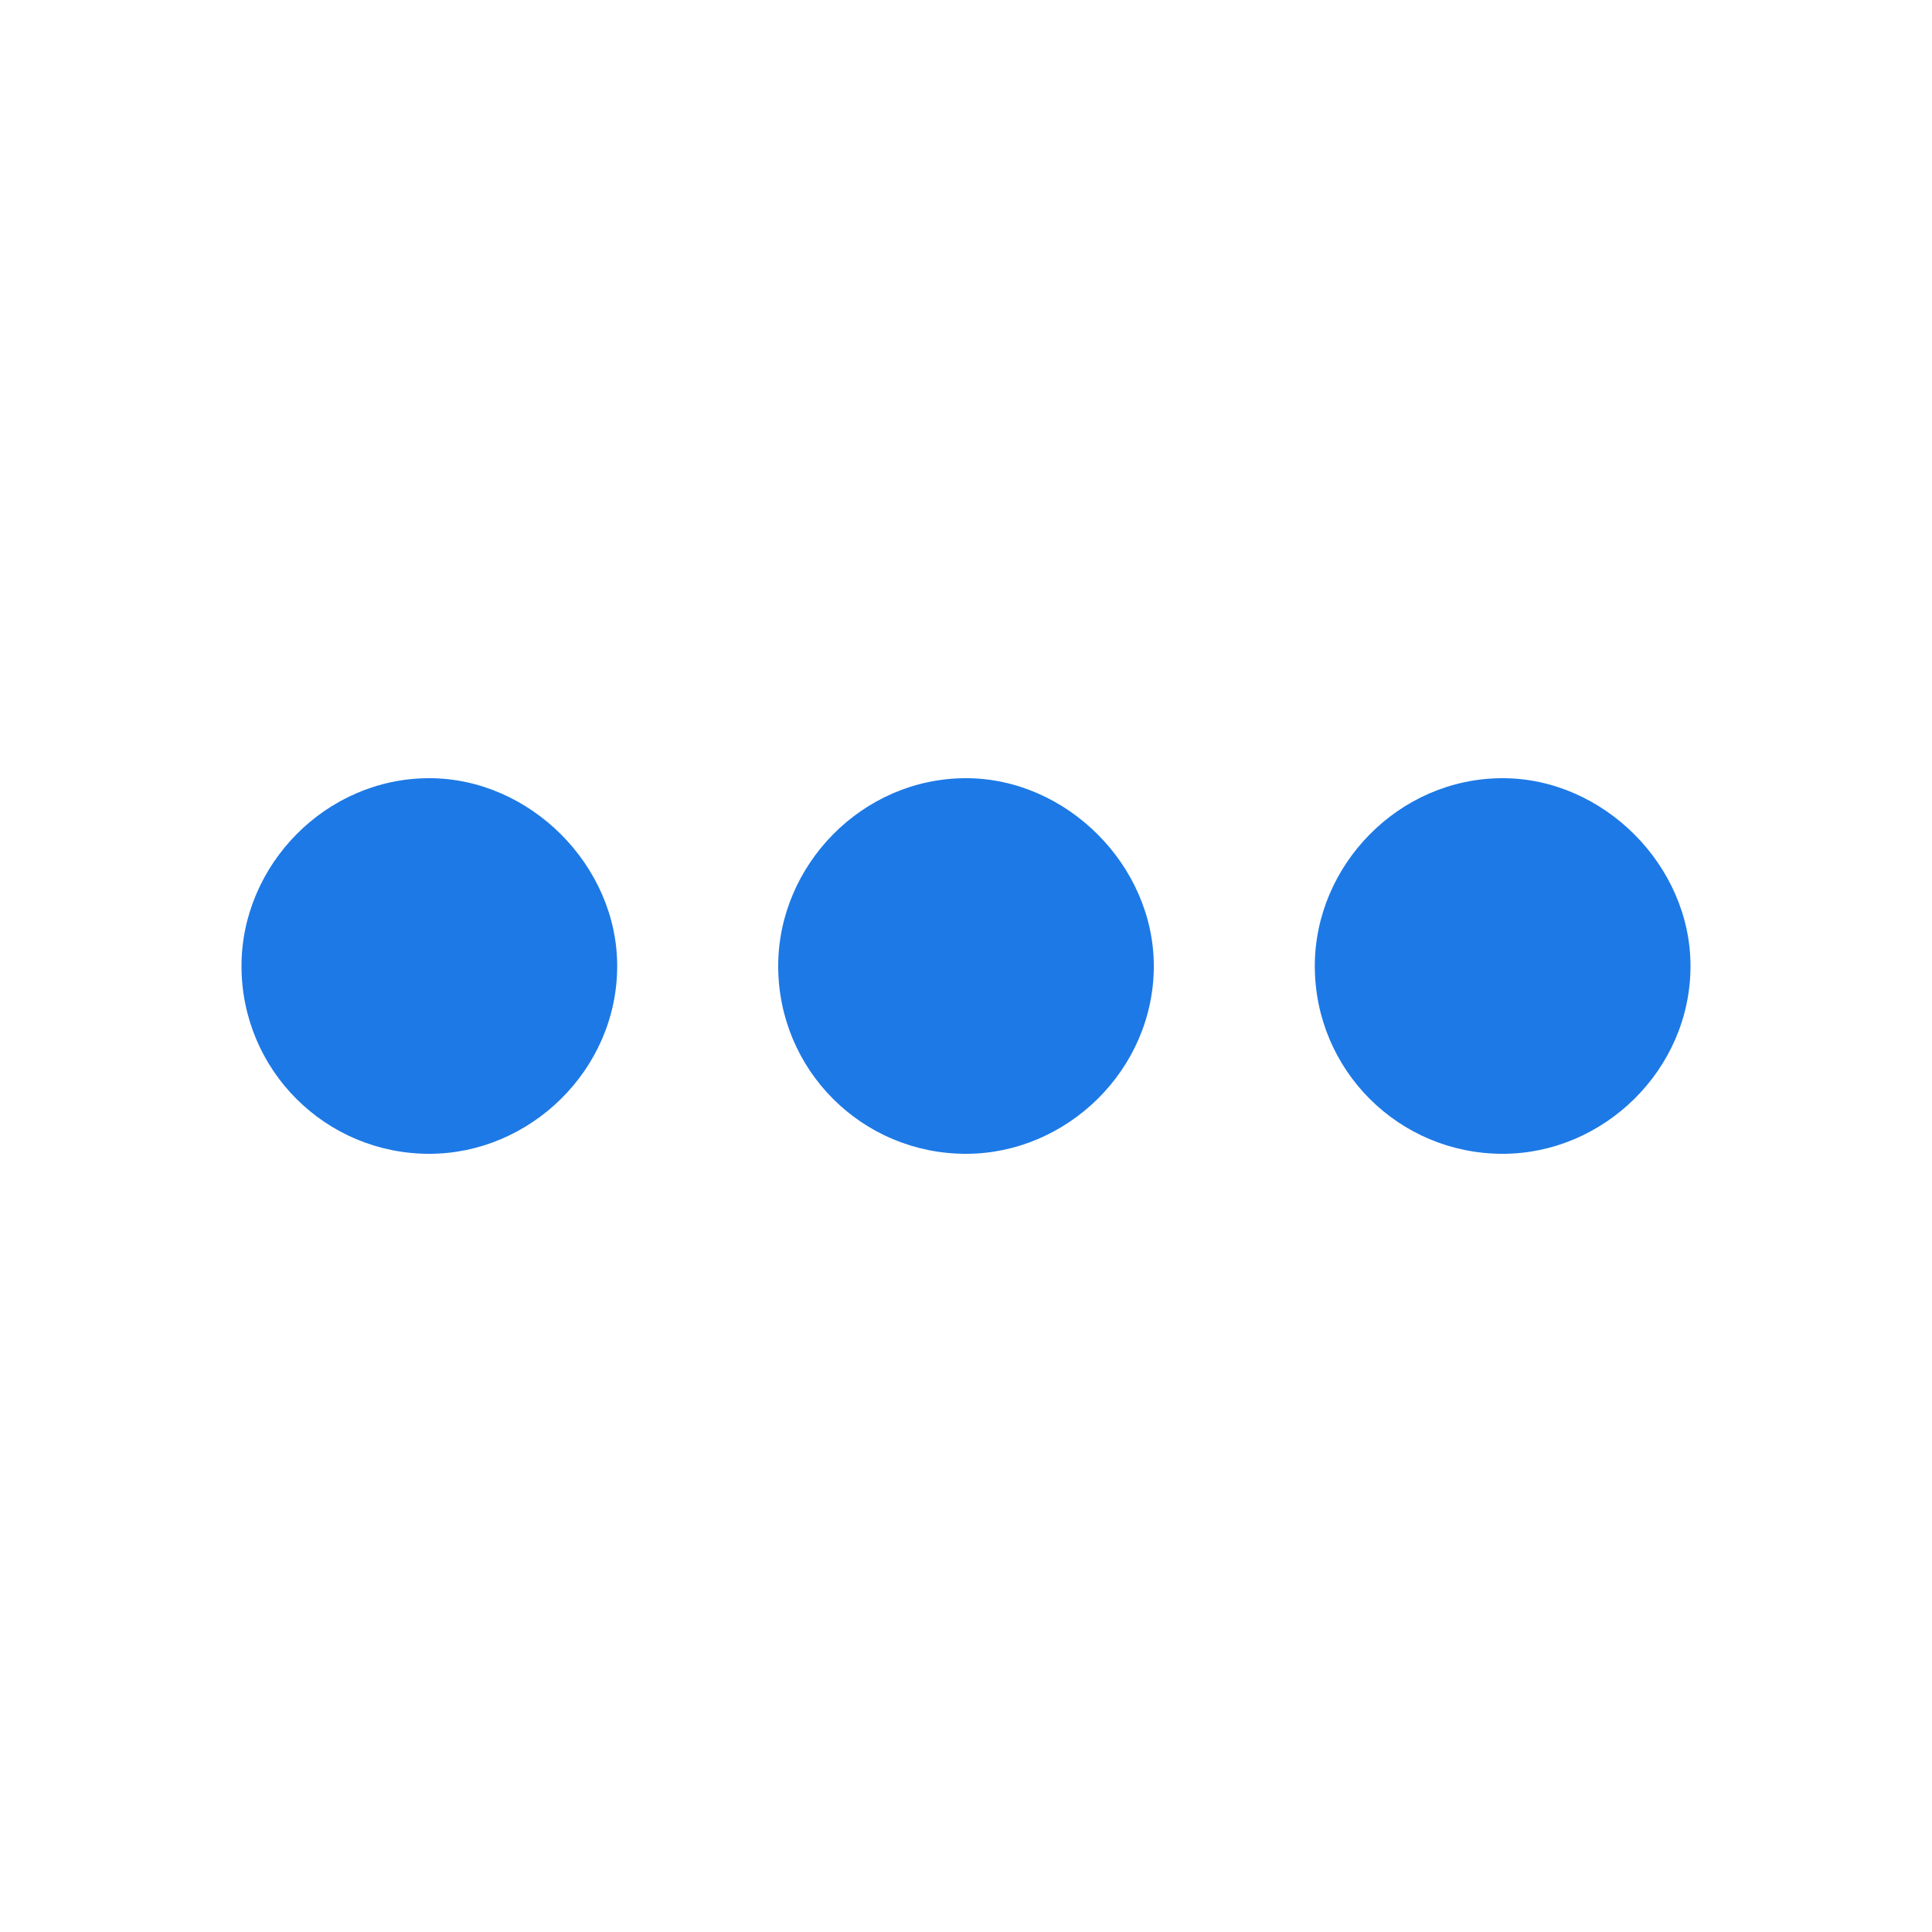 <?xml version="1.0" encoding="UTF-8"?> <svg xmlns="http://www.w3.org/2000/svg" width="24" height="24" viewBox="0 0 24 24" fill="none"><path d="M7.667 12C7.667 13.292 6.583 14.333 5.333 14.333C4.042 14.333 3 13.292 3 12C3 10.75 4.042 9.667 5.333 9.667C6.583 9.667 7.667 10.75 7.667 12ZM14.333 12C14.333 13.292 13.25 14.333 12 14.333C10.708 14.333 9.667 13.292 9.667 12C9.667 10.75 10.708 9.667 12 9.667C13.25 9.667 14.333 10.75 14.333 12ZM18.667 14.333C17.375 14.333 16.333 13.292 16.333 12C16.333 10.75 17.375 9.667 18.667 9.667C19.917 9.667 21 10.75 21 12C21 13.292 19.917 14.333 18.667 14.333Z" fill="#1D79E6"></path></svg> 